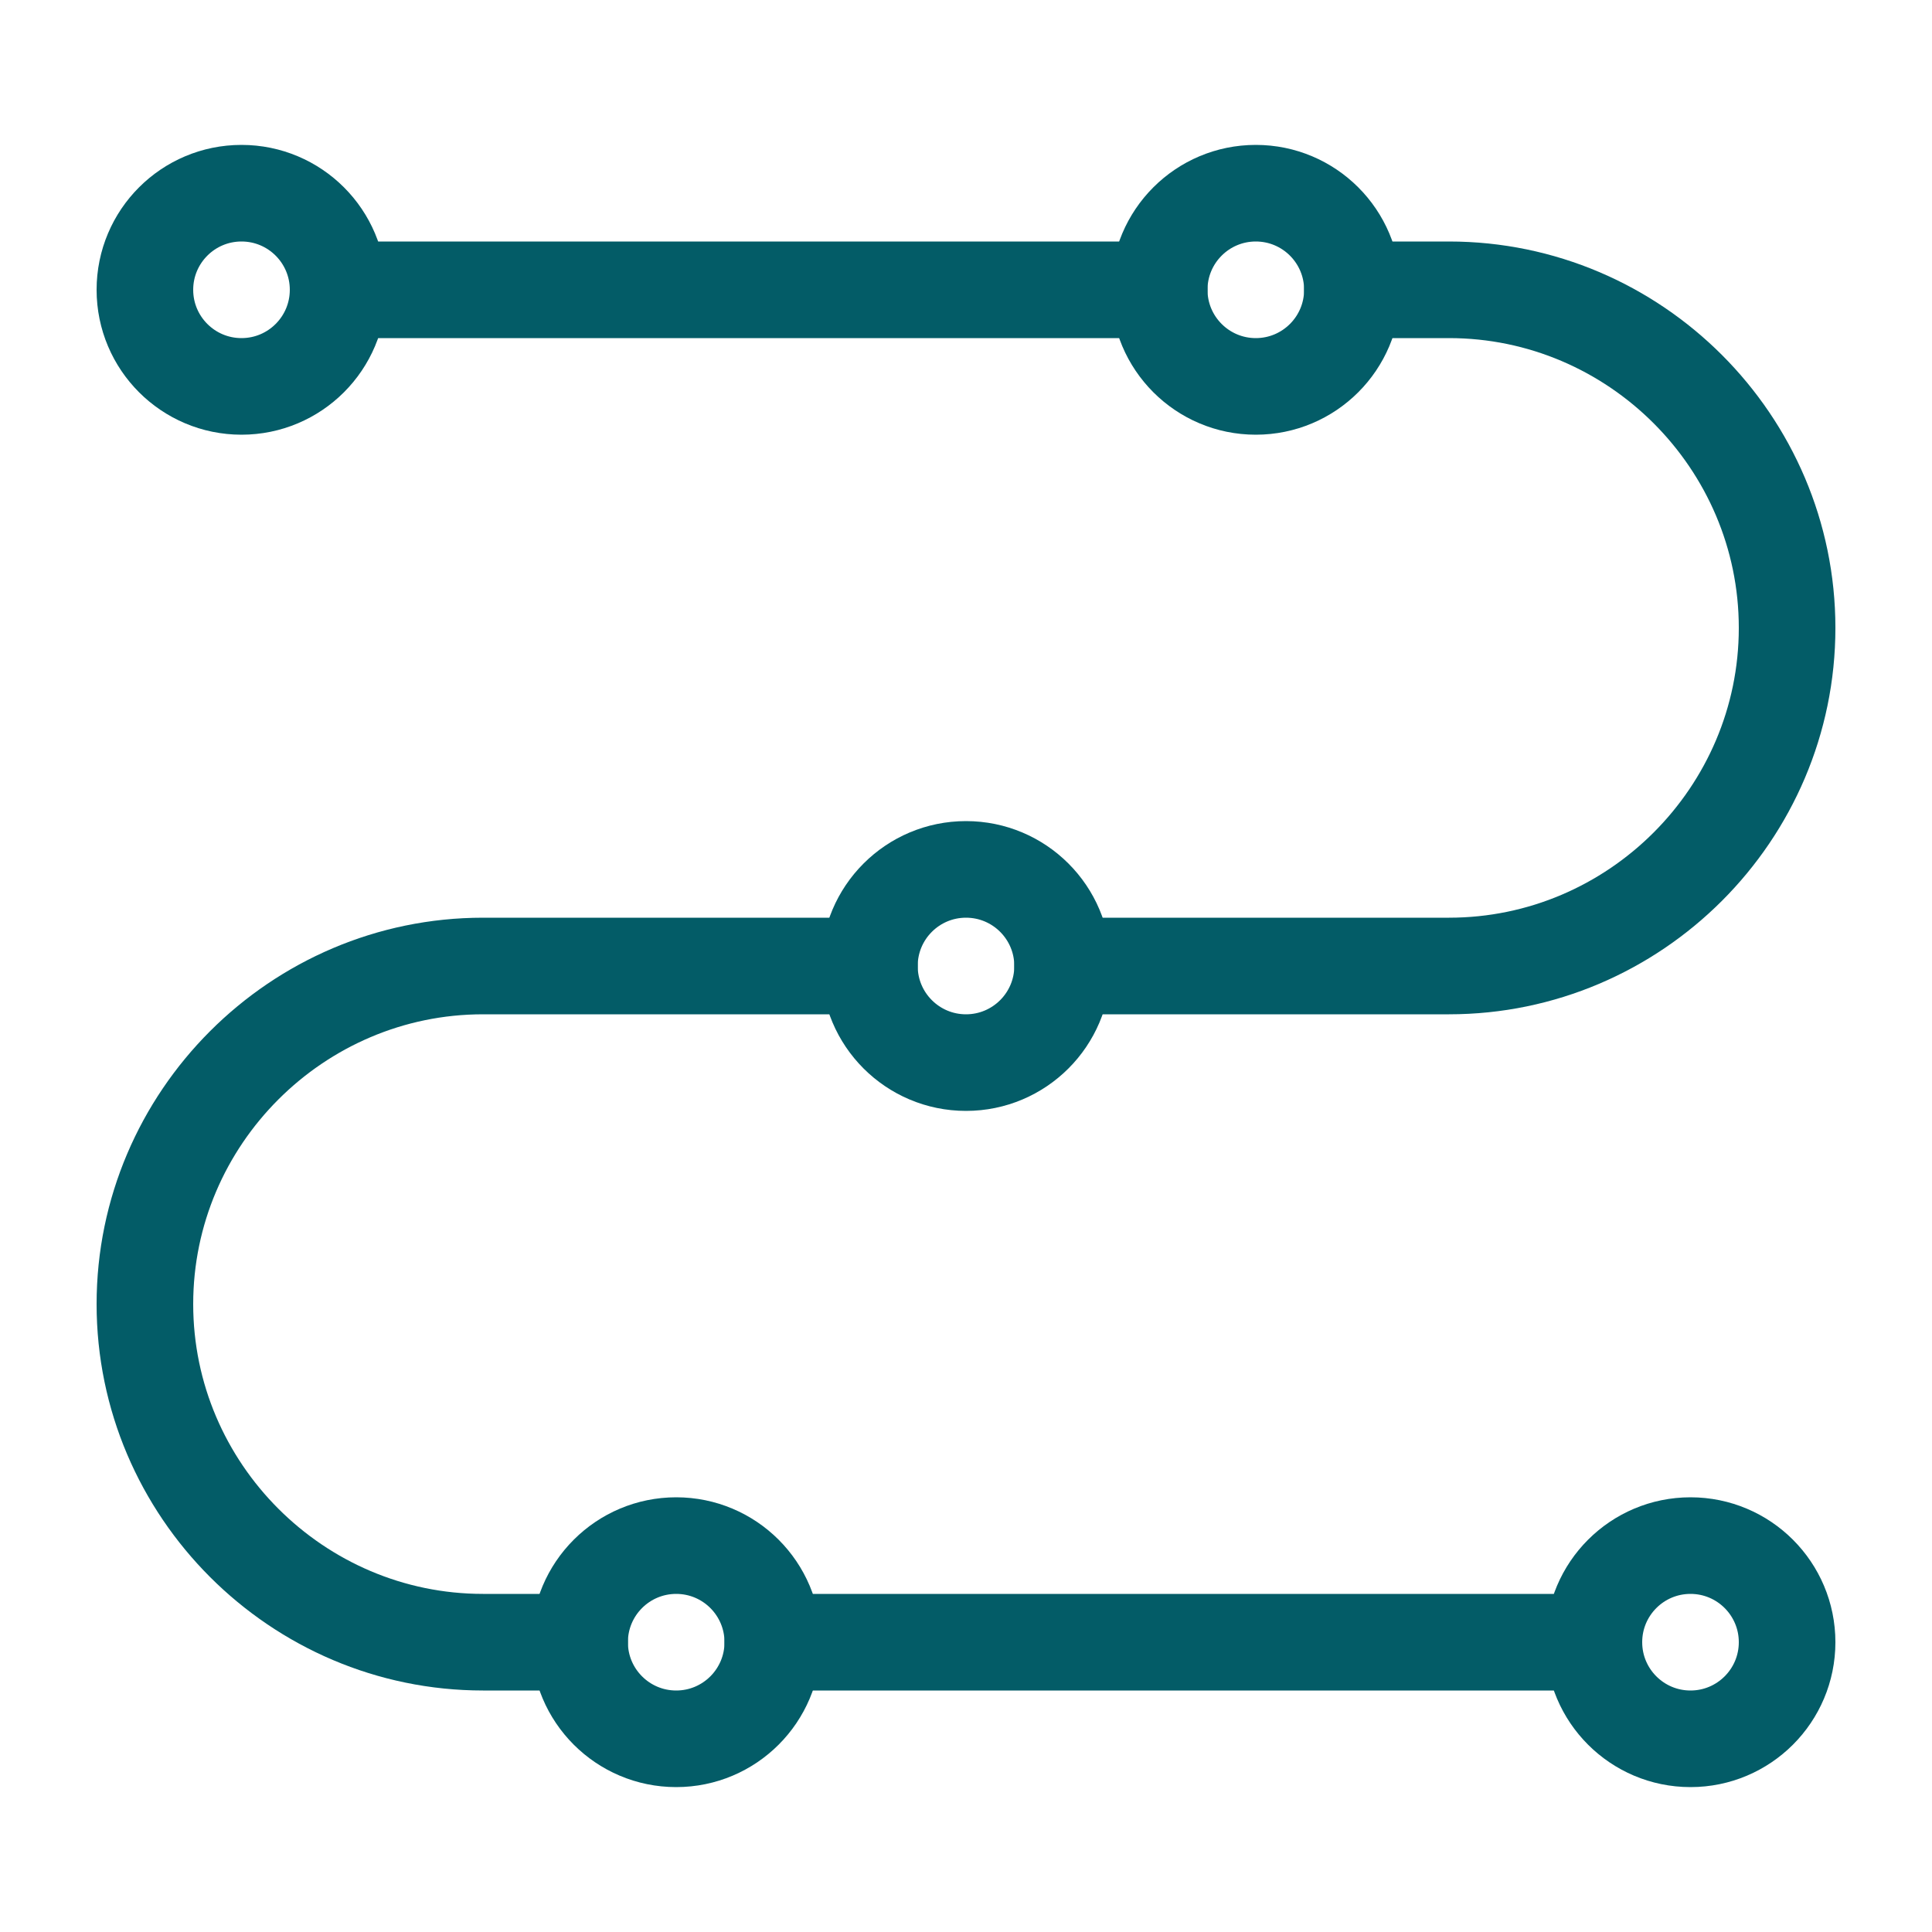 <?xml version="1.0" encoding="utf-8"?>
<!-- Generator: Adobe Illustrator 27.3.1, SVG Export Plug-In . SVG Version: 6.00 Build 0)  -->
<svg version="1.1" id="Icons_NEW" xmlns="http://www.w3.org/2000/svg" xmlns:xlink="http://www.w3.org/1999/xlink" x="0px" y="0px"
	 viewBox="0 0 80 80" style="enable-background:new 0 0 80 80;" xml:space="preserve">
<style type="text/css">
	.st0{fill:none;stroke:#035C67;stroke-width:4;stroke-linecap:round;stroke-linejoin:round;}
</style>
<circle class="st0" cx="10" cy="12" r="4"/>
<circle class="st0" cx="52" cy="12" r="4"/>
<circle class="st0" cx="40" cy="40" r="4"/>
<path class="st0" d="M56,12h4c7.7,0,14,6.3,14,14s-6.3,14-14,14H44"/>
<line class="st0" x1="14" y1="12" x2="48" y2="12"/>
<circle class="st0" cx="70" cy="68" r="4"/>
<circle class="st0" cx="28" cy="68" r="4"/>
<path class="st0" d="M24,68h-4c-7.7,0-14-6.3-14-14s6.3-14,14-14h16"/>
<line class="st0" x1="66" y1="68" x2="32" y2="68"/>
</svg>
